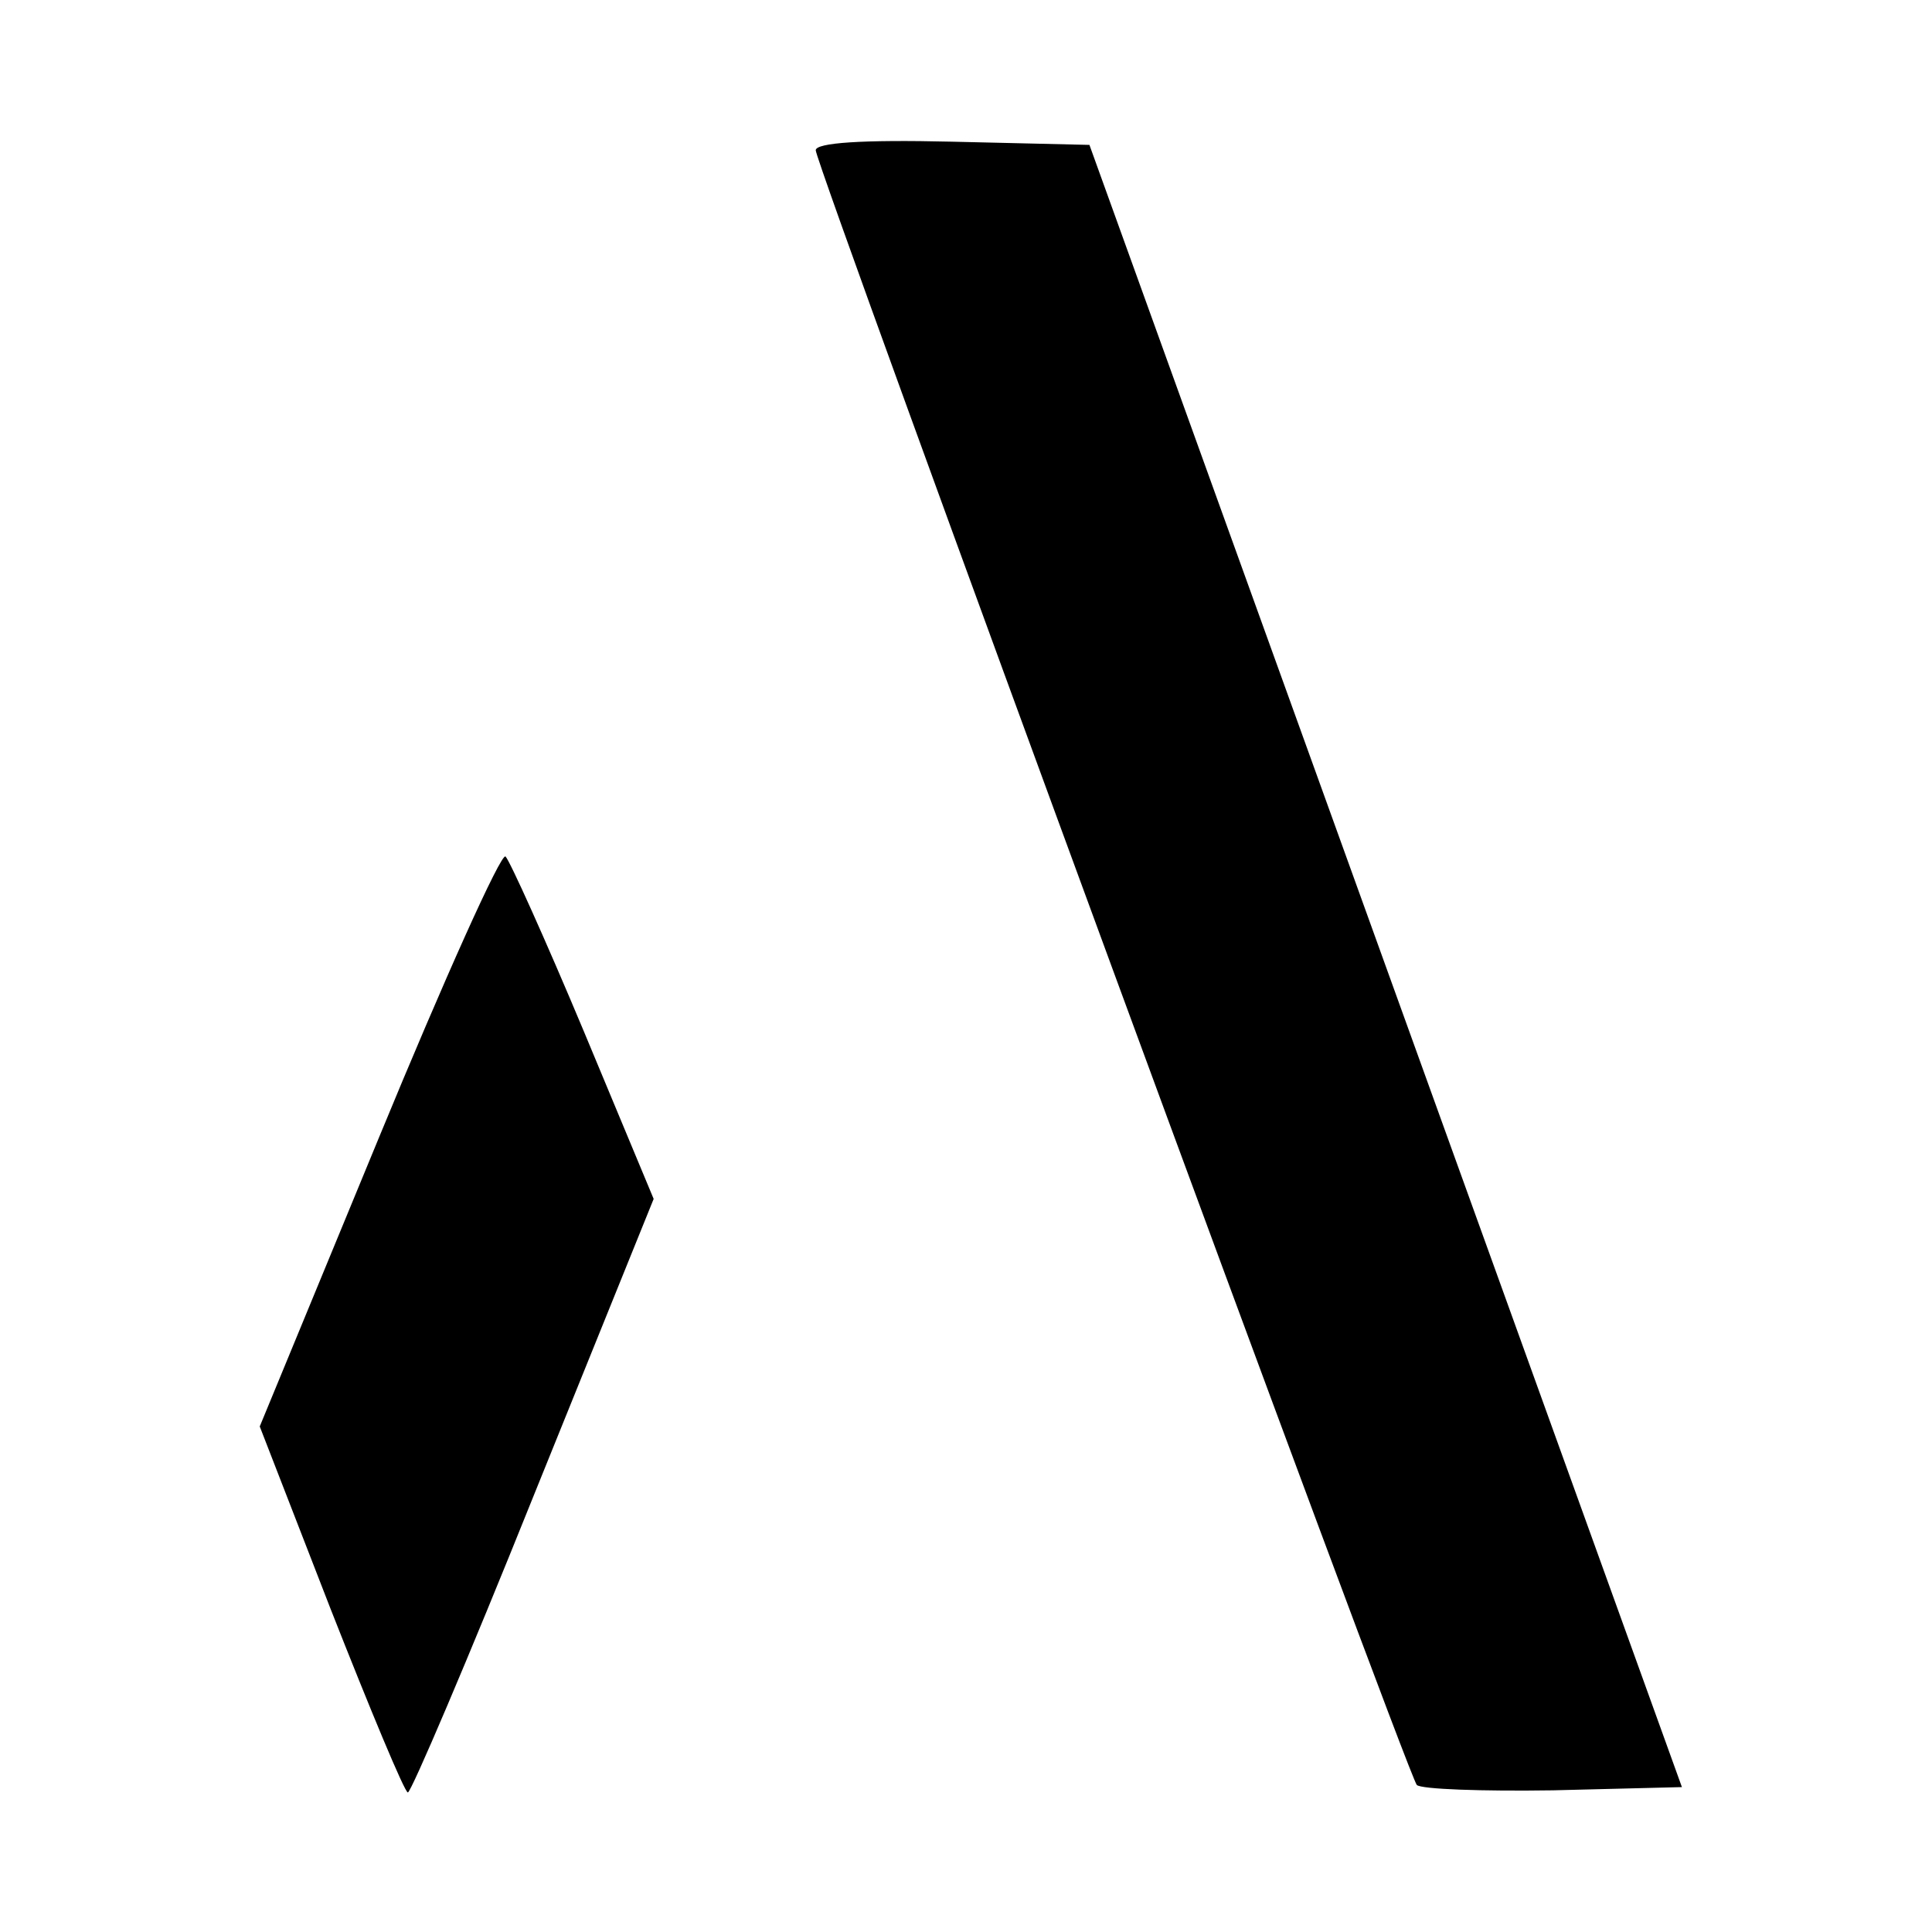 <svg version="1.0" xmlns="http://www.w3.org/2000/svg" width="240" height="240" viewBox="0 0 180 180"><path d="M76 14c0 1.4 55.1 151.3 56 152.3.4.4 6.1.6 12.7.5l12-.3L129.1 90l-27.6-76.5-12.8-.3c-8.4-.2-12.7.1-12.7.8zM35.3 106l-11.1 26.9 6.6 17c3.7 9.4 6.9 17.1 7.2 17.1.3 0 5.6-12.4 11.7-27.6l11.2-27.7-6.5-15.6c-3.6-8.6-6.9-15.9-7.3-16.3-.4-.4-5.7 11.4-11.8 26.2z"/></svg>
